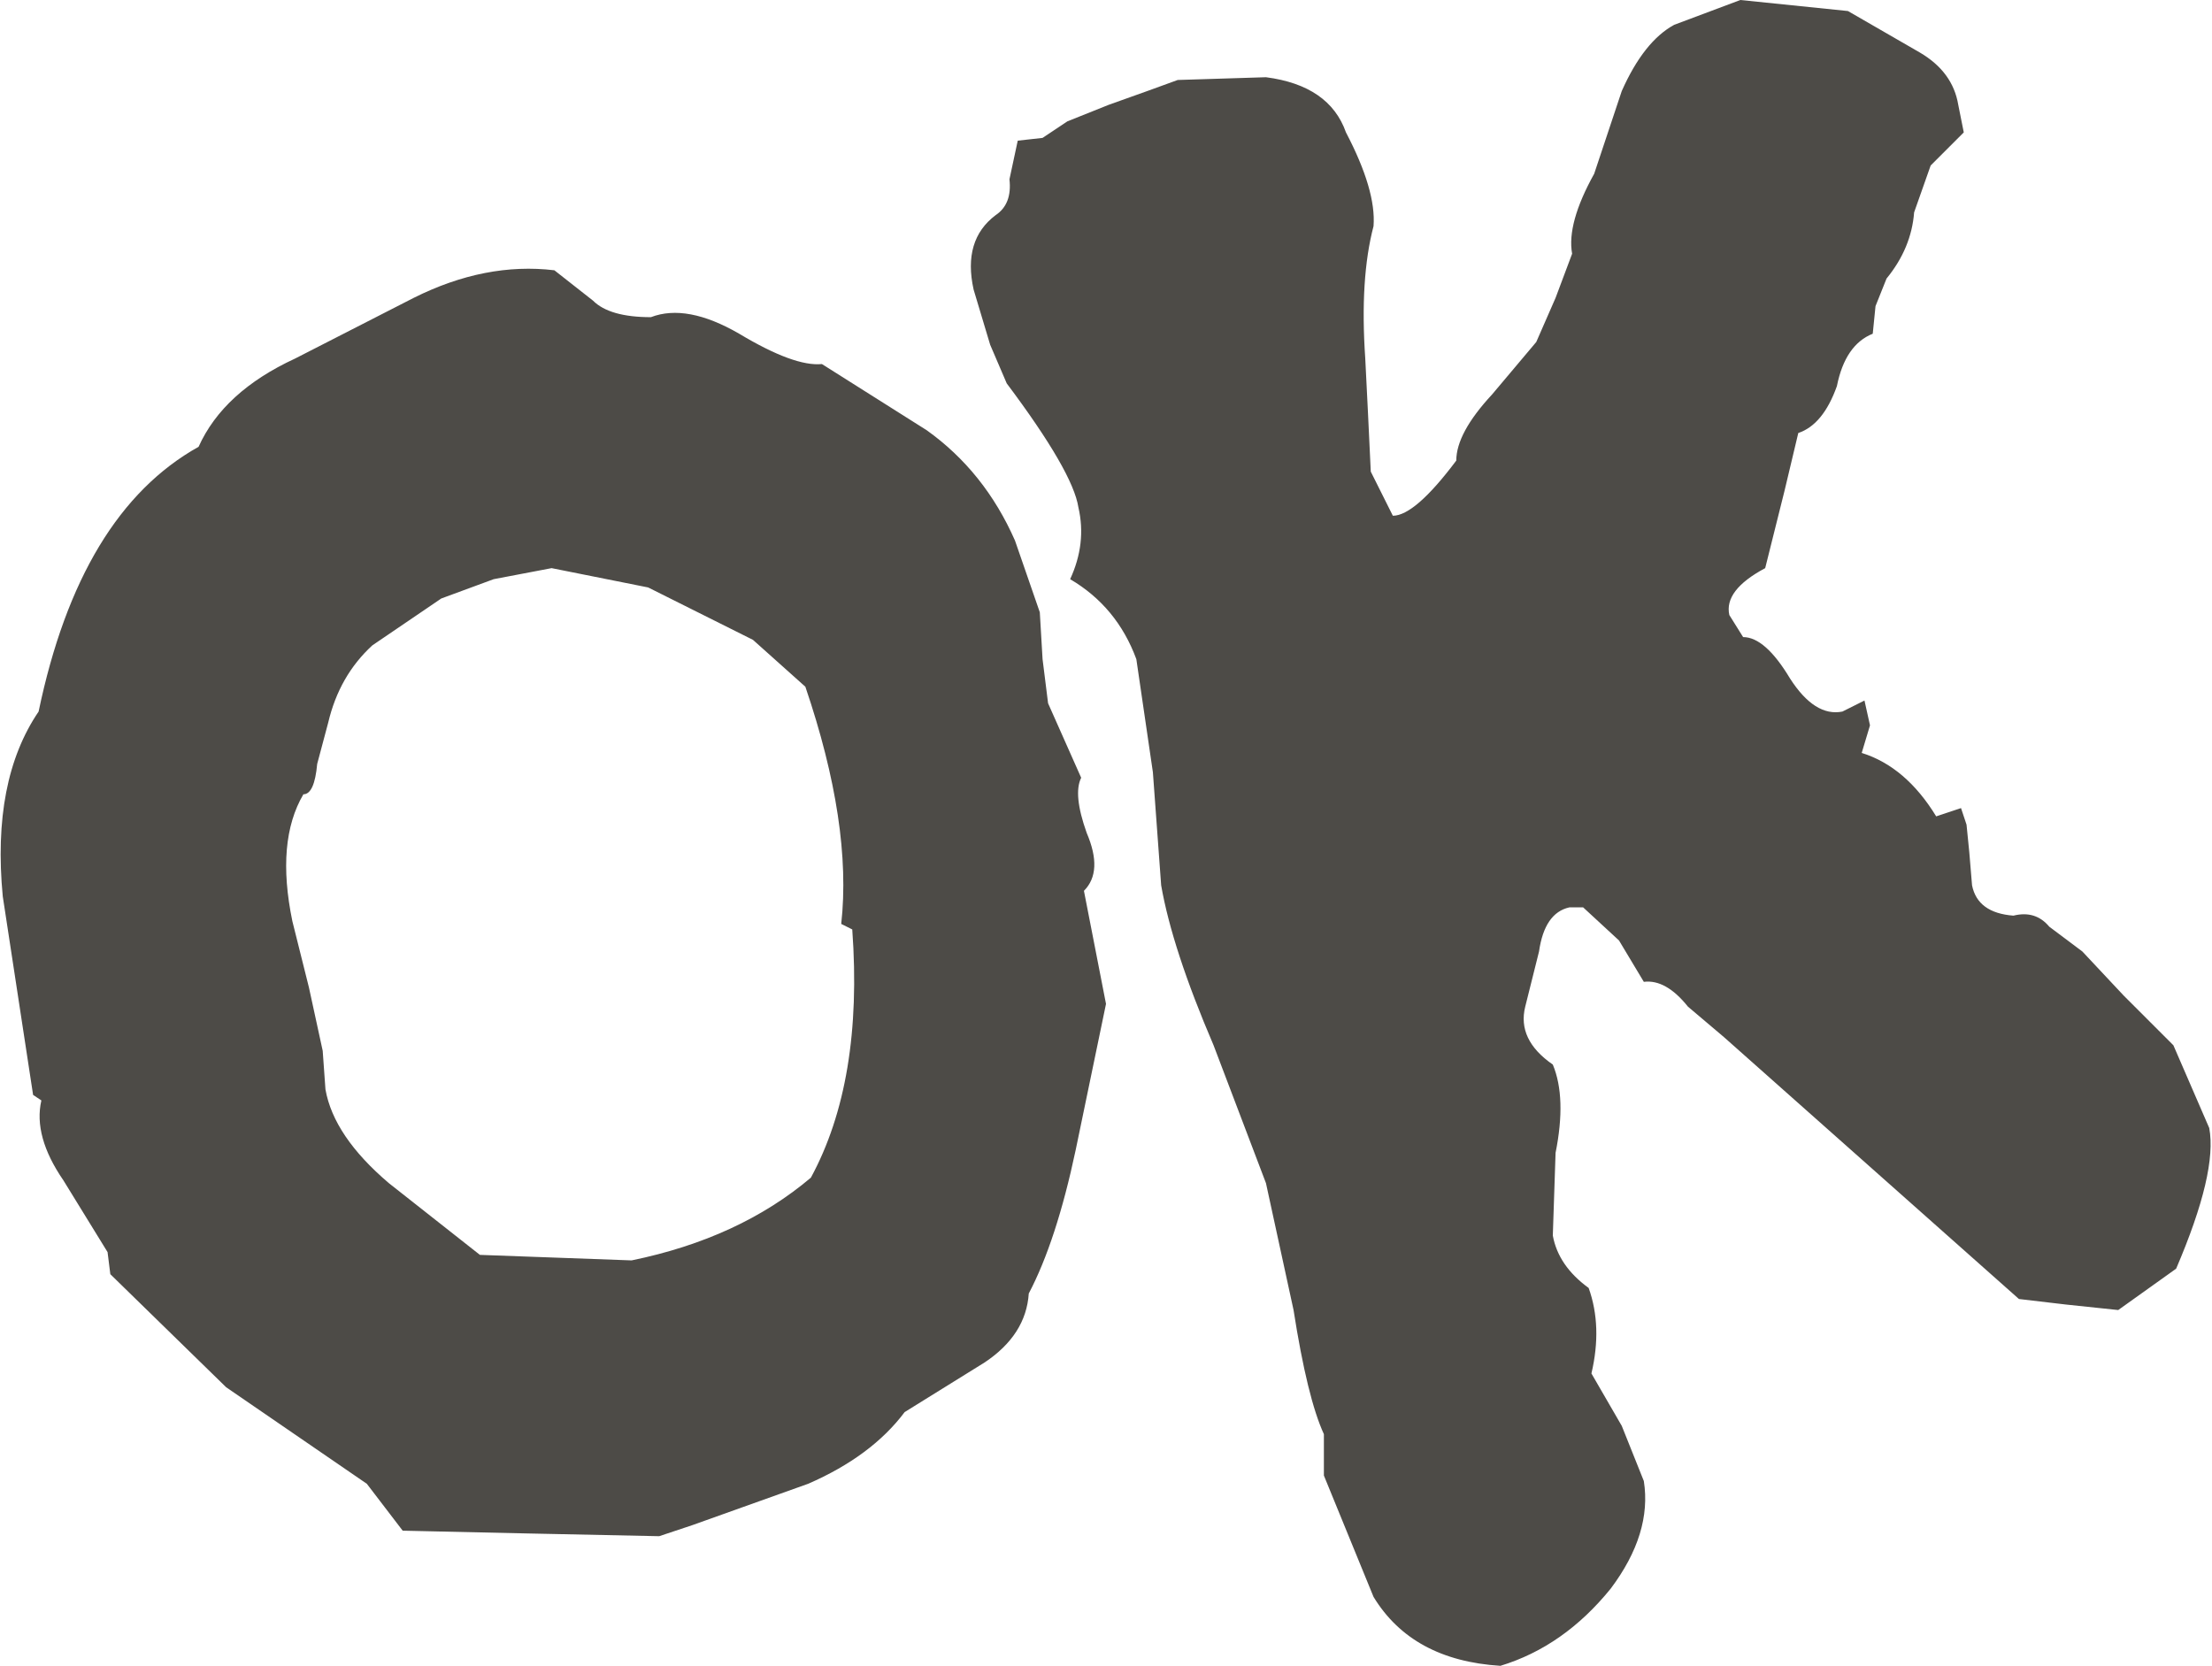 <?xml version="1.0" encoding="UTF-8" standalone="no"?>
<svg xmlns:xlink="http://www.w3.org/1999/xlink" height="30.2px" width="40.1px" xmlns="http://www.w3.org/2000/svg">
  <g transform="matrix(1.0, 0.0, 0.0, 1.0, 19.9, 16.75)">
    <path d="M14.8 -12.9 Q14.75 -12.25 14.3 -11.7 L14.1 -11.2 14.05 -10.7 Q13.55 -10.5 13.4 -9.75 13.15 -9.05 12.7 -8.9 L12.45 -7.85 12.1 -6.45 Q11.35 -6.05 11.45 -5.6 L11.7 -5.2 Q12.1 -5.2 12.55 -4.45 13.0 -3.75 13.5 -3.85 L13.9 -4.05 14.0 -3.6 13.85 -3.1 Q14.65 -2.85 15.2 -1.95 L15.65 -2.1 15.75 -1.8 15.8 -1.3 15.85 -0.7 Q15.95 -0.2 16.6 -0.15 17.0 -0.25 17.25 0.05 L17.85 0.5 18.6 1.3 19.5 2.2 20.15 3.7 Q20.3 4.5 19.55 6.25 L18.5 7.0 17.55 6.9 16.7 6.8 11.35 2.05 10.7 1.5 Q10.3 1.0 9.9 1.05 L9.45 0.3 8.8 -0.3 8.55 -0.3 Q8.1 -0.2 8.0 0.5 L7.75 1.5 Q7.6 2.1 8.25 2.55 8.5 3.15 8.3 4.15 L8.25 5.65 Q8.35 6.2 8.9 6.6 9.15 7.3 8.95 8.15 L9.5 9.1 9.9 10.1 Q10.05 11.05 9.3 12.05 8.45 13.1 7.3 13.45 5.7 13.35 5.0 12.2 L4.55 11.1 4.1 10.0 4.1 9.25 Q3.8 8.6 3.55 7.0 L3.05 4.7 2.1 2.2 Q1.35 0.45 1.15 -0.7 L1.0 -2.75 0.7 -4.8 Q0.35 -5.75 -0.5 -6.25 -0.2 -6.9 -0.35 -7.55 -0.45 -8.2 -1.65 -9.8 L-1.95 -10.5 -2.25 -11.5 Q-2.45 -12.4 -1.85 -12.85 -1.55 -13.05 -1.6 -13.5 L-1.45 -14.2 -1.0 -14.25 -0.55 -14.55 0.2 -14.85 0.9 -15.1 1.45 -15.3 3.05 -15.35 Q4.2 -15.2 4.5 -14.35 5.05 -13.3 5.0 -12.65 4.75 -11.7 4.85 -10.25 L4.9 -9.25 4.95 -8.2 5.35 -7.4 Q5.75 -7.4 6.5 -8.4 6.5 -8.9 7.15 -9.6 L7.95 -10.55 8.3 -11.35 8.6 -12.15 Q8.5 -12.7 9.0 -13.6 L9.5 -15.1 Q9.9 -16.0 10.45 -16.3 L11.65 -16.75 13.6 -16.55 14.9 -15.8 Q15.5 -15.45 15.6 -14.85 L15.7 -14.35 15.1 -13.75 14.8 -12.9 M-12.4 -11.35 Q-11.1 -12.0 -9.85 -11.85 L-9.15 -11.3 Q-8.85 -11.0 -8.1 -11.0 -7.45 -11.25 -6.5 -10.7 -5.5 -10.1 -5.0 -10.15 L-3.1 -8.95 Q-2.05 -8.2 -1.5 -6.95 L-1.05 -5.65 -1.0 -4.8 -0.9 -4.0 -0.3 -2.65 Q-0.45 -2.35 -0.2 -1.65 0.1 -0.95 -0.25 -0.6 L0.15 1.45 -0.4 4.1 Q-0.75 5.75 -1.25 6.7 -1.3 7.45 -2.05 7.95 L-3.5 8.85 Q-4.1 9.65 -5.25 10.15 L-7.35 10.9 -7.95 11.1 -10.35 11.05 -12.6 11.0 -13.25 10.15 -15.8 8.4 -17.9 6.35 -17.95 5.95 -18.75 4.65 Q-19.3 3.85 -19.15 3.2 L-19.3 3.1 -19.85 -0.5 Q-20.05 -2.6 -19.2 -3.85 -18.45 -7.45 -16.3 -8.65 -15.85 -9.65 -14.55 -10.25 L-12.4 -11.35 M-14.6 -0.05 L-14.3 1.15 -14.05 2.3 -14.0 3.0 Q-13.85 3.85 -12.85 4.7 L-11.2 6.0 -8.45 6.1 Q-6.5 5.7 -5.2 4.6 -4.25 2.85 -4.45 0.1 L-4.65 0.0 Q-4.45 -1.8 -5.3 -4.3 L-6.25 -5.15 -8.15 -6.1 -9.9 -6.45 -10.95 -6.25 -11.9 -5.9 -13.15 -5.05 Q-13.75 -4.5 -13.95 -3.65 L-14.15 -2.9 Q-14.2 -2.35 -14.4 -2.35 -14.9 -1.5 -14.6 -0.05" fill="#4d4b47" fill-rule="evenodd" stroke="none"/>
  </g>
</svg>
